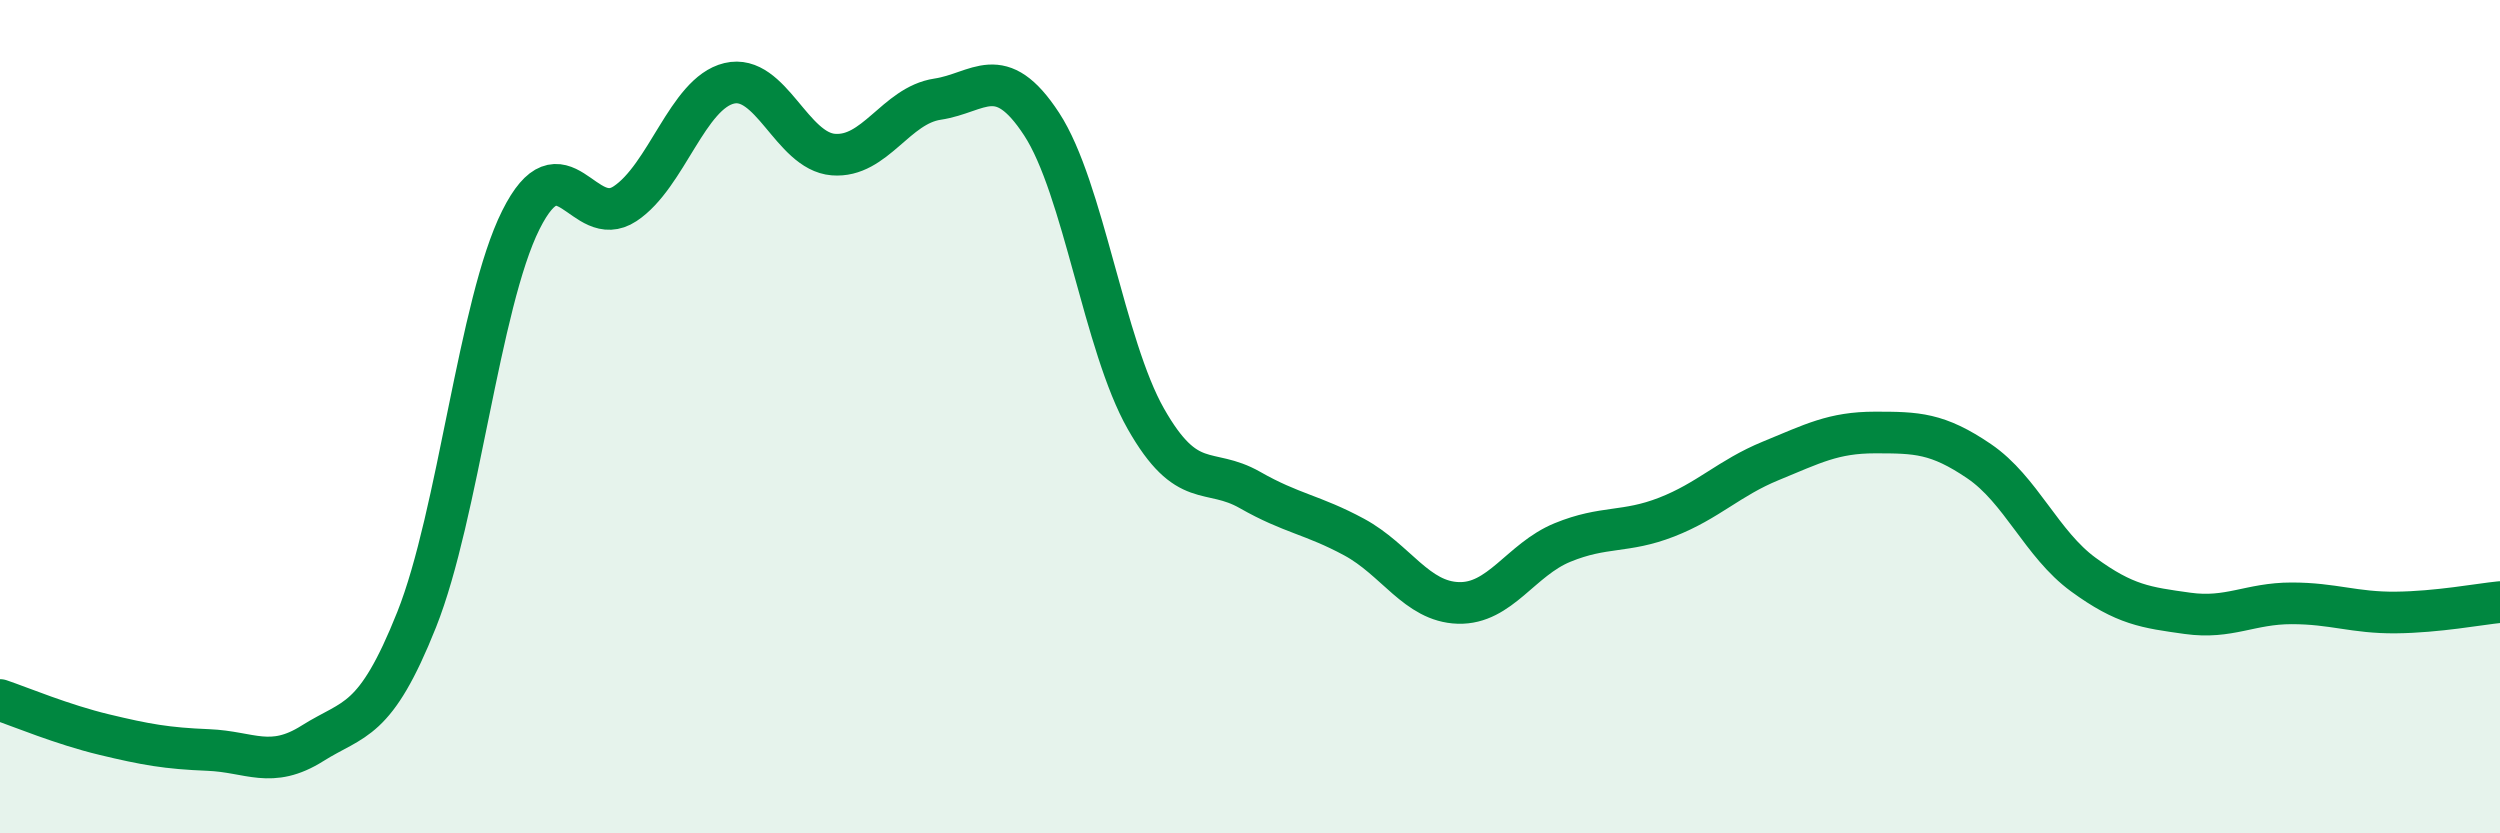 
    <svg width="60" height="20" viewBox="0 0 60 20" xmlns="http://www.w3.org/2000/svg">
      <path
        d="M 0,16.8 C 0.5,16.97 1.5,17.39 2.5,17.63 C 3.5,17.87 4,17.96 5,18 C 6,18.04 6.5,18.47 7.5,17.84 C 8.5,17.21 9,17.38 10,14.87 C 11,12.36 11.5,7.28 12.5,5.28 C 13.5,3.28 14,5.55 15,4.89 C 16,4.23 16.5,2.24 17.5,2 C 18.5,1.76 19,3.63 20,3.71 C 21,3.79 21.5,2.53 22.5,2.38 C 23.5,2.23 24,1.45 25,2.98 C 26,4.51 26.5,8.29 27.5,10.05 C 28.5,11.81 29,11.19 30,11.76 C 31,12.33 31.5,12.35 32.5,12.89 C 33.5,13.43 34,14.44 35,14.47 C 36,14.5 36.5,13.43 37.5,13.02 C 38.5,12.61 39,12.8 40,12.41 C 41,12.02 41.5,11.47 42.5,11.06 C 43.5,10.65 44,10.38 45,10.38 C 46,10.38 46.5,10.39 47.5,11.07 C 48.5,11.75 49,13.06 50,13.79 C 51,14.52 51.5,14.58 52.5,14.72 C 53.5,14.86 54,14.48 55,14.48 C 56,14.48 56.5,14.71 57.5,14.7 C 58.5,14.69 59.5,14.5 60,14.45L60 20L0 20Z"
        fill="#008740"
        opacity="0.1"
        stroke-linecap="round"
        stroke-linejoin="round"
      />
      <path
        d="M 0,16.8 C 0.5,16.97 1.5,17.39 2.5,17.63 C 3.5,17.87 4,17.96 5,18 C 6,18.04 6.5,18.47 7.5,17.84 C 8.5,17.21 9,17.38 10,14.87 C 11,12.36 11.5,7.28 12.5,5.28 C 13.5,3.28 14,5.55 15,4.89 C 16,4.23 16.5,2.24 17.5,2 C 18.5,1.76 19,3.63 20,3.71 C 21,3.79 21.5,2.53 22.5,2.38 C 23.5,2.23 24,1.45 25,2.98 C 26,4.51 26.5,8.29 27.5,10.05 C 28.5,11.81 29,11.19 30,11.76 C 31,12.33 31.5,12.35 32.5,12.89 C 33.5,13.43 34,14.44 35,14.47 C 36,14.5 36.5,13.43 37.5,13.02 C 38.5,12.61 39,12.8 40,12.41 C 41,12.02 41.5,11.47 42.5,11.06 C 43.5,10.65 44,10.38 45,10.38 C 46,10.38 46.5,10.39 47.5,11.07 C 48.5,11.75 49,13.06 50,13.79 C 51,14.52 51.5,14.58 52.5,14.72 C 53.5,14.86 54,14.48 55,14.48 C 56,14.48 56.5,14.71 57.5,14.7 C 58.5,14.69 59.5,14.5 60,14.45"
        stroke="#008740"
        stroke-width="1"
        fill="none"
        stroke-linecap="round"
        stroke-linejoin="round"
      />
    </svg>
  